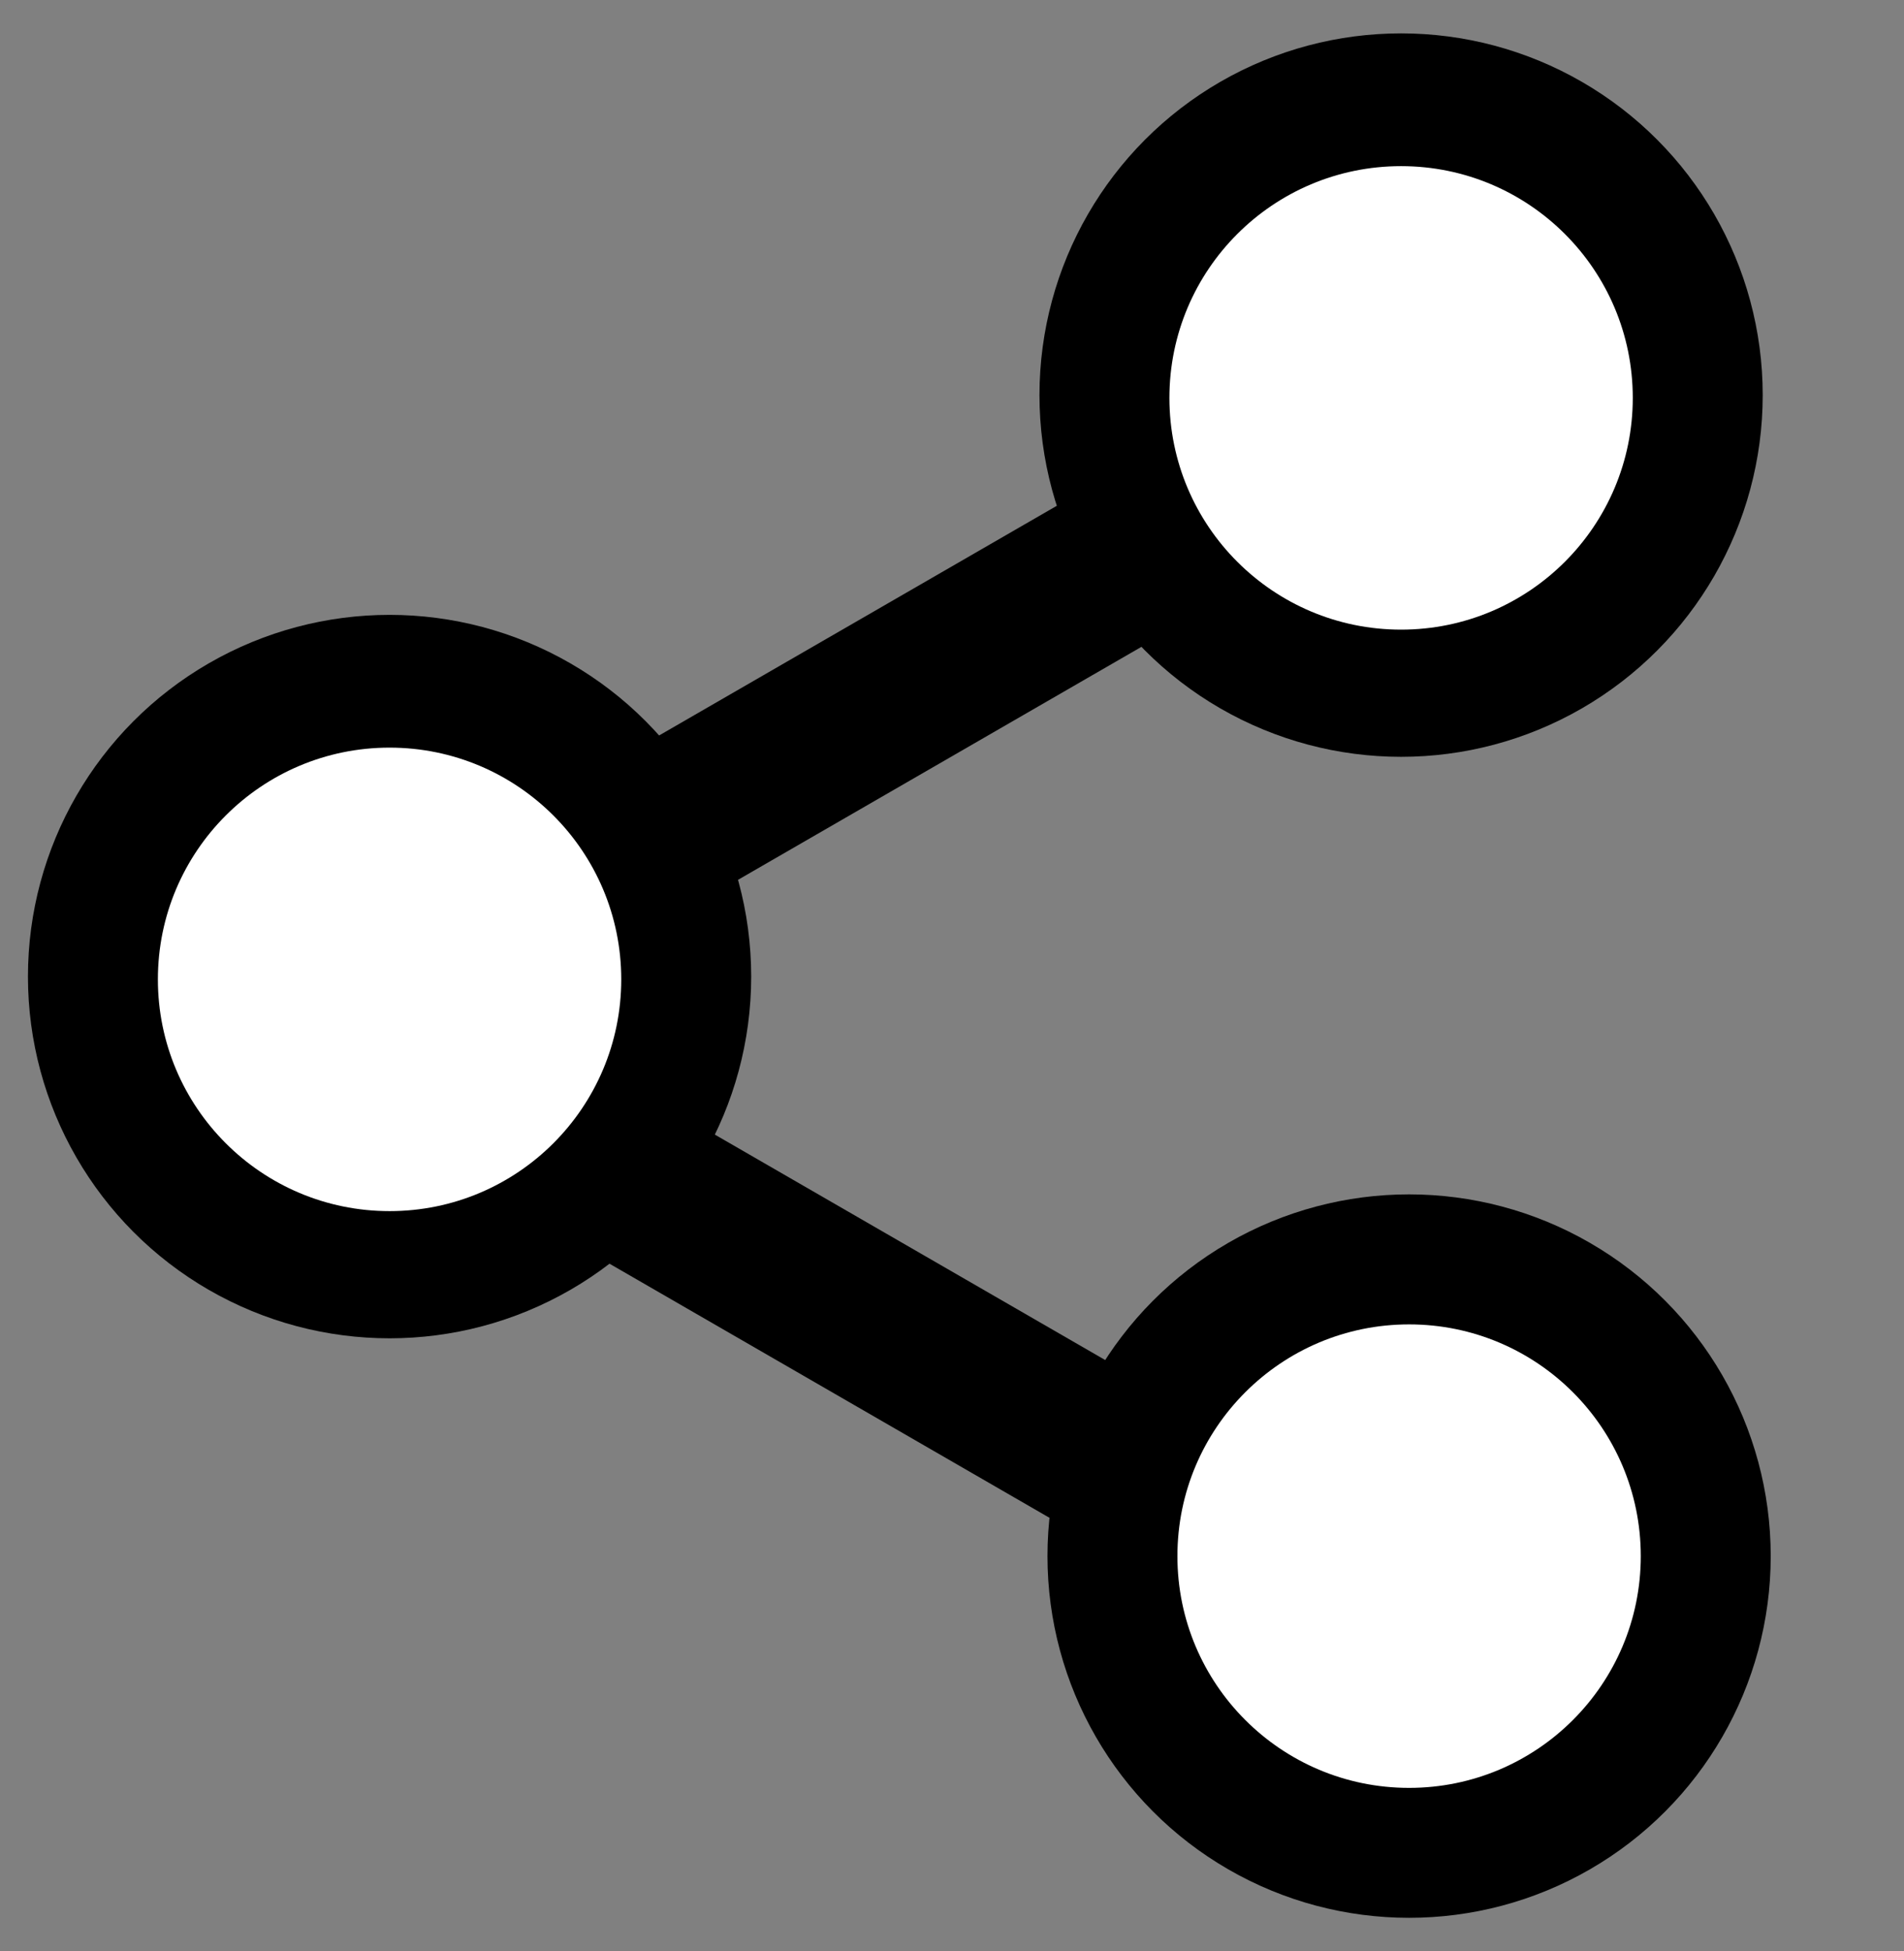 <?xml version="1.0" encoding="UTF-8"?>
<svg id="Calque_1" xmlns="http://www.w3.org/2000/svg" version="1.1" viewBox="0 0 540.26 553.5">
  <rect x="0" y="0" width="540.26" height="553.5" fill="#808080" stroke="none"/>
  <!-- Generator: Adobe Illustrator 29.0.1, SVG Export Plug-In . SVG Version: 2.1.0 Build 192)  -->
  <defs>
    <style>
      .st0 {
        fill: #fff;
      }
    </style>
  </defs>
  <circle cx="110.54" cy="277.03" r="102.61"/>
  <circle cx="399.83" cy="441.42" r="102.61"/>
  <rect x="159.82" y="361.93" width="212.35" height="46.66" transform="translate(228.27 -81.38) rotate(30)"/>
  <rect x="135.82" y="180.5" width="212.35" height="46.66" transform="translate(-69.5 148.31) rotate(-30)"/>
  <circle class="st0" cx="110.54" cy="277.82" r="65.74"/>
  <circle class="st0" cx="399.83" cy="441.43" r="65.74"/>
  <circle cx="397.56" cy="112.08" r="102.61"/>
  <circle class="st0" cx="397.56" cy="112.87" r="65.74"/>
</svg>